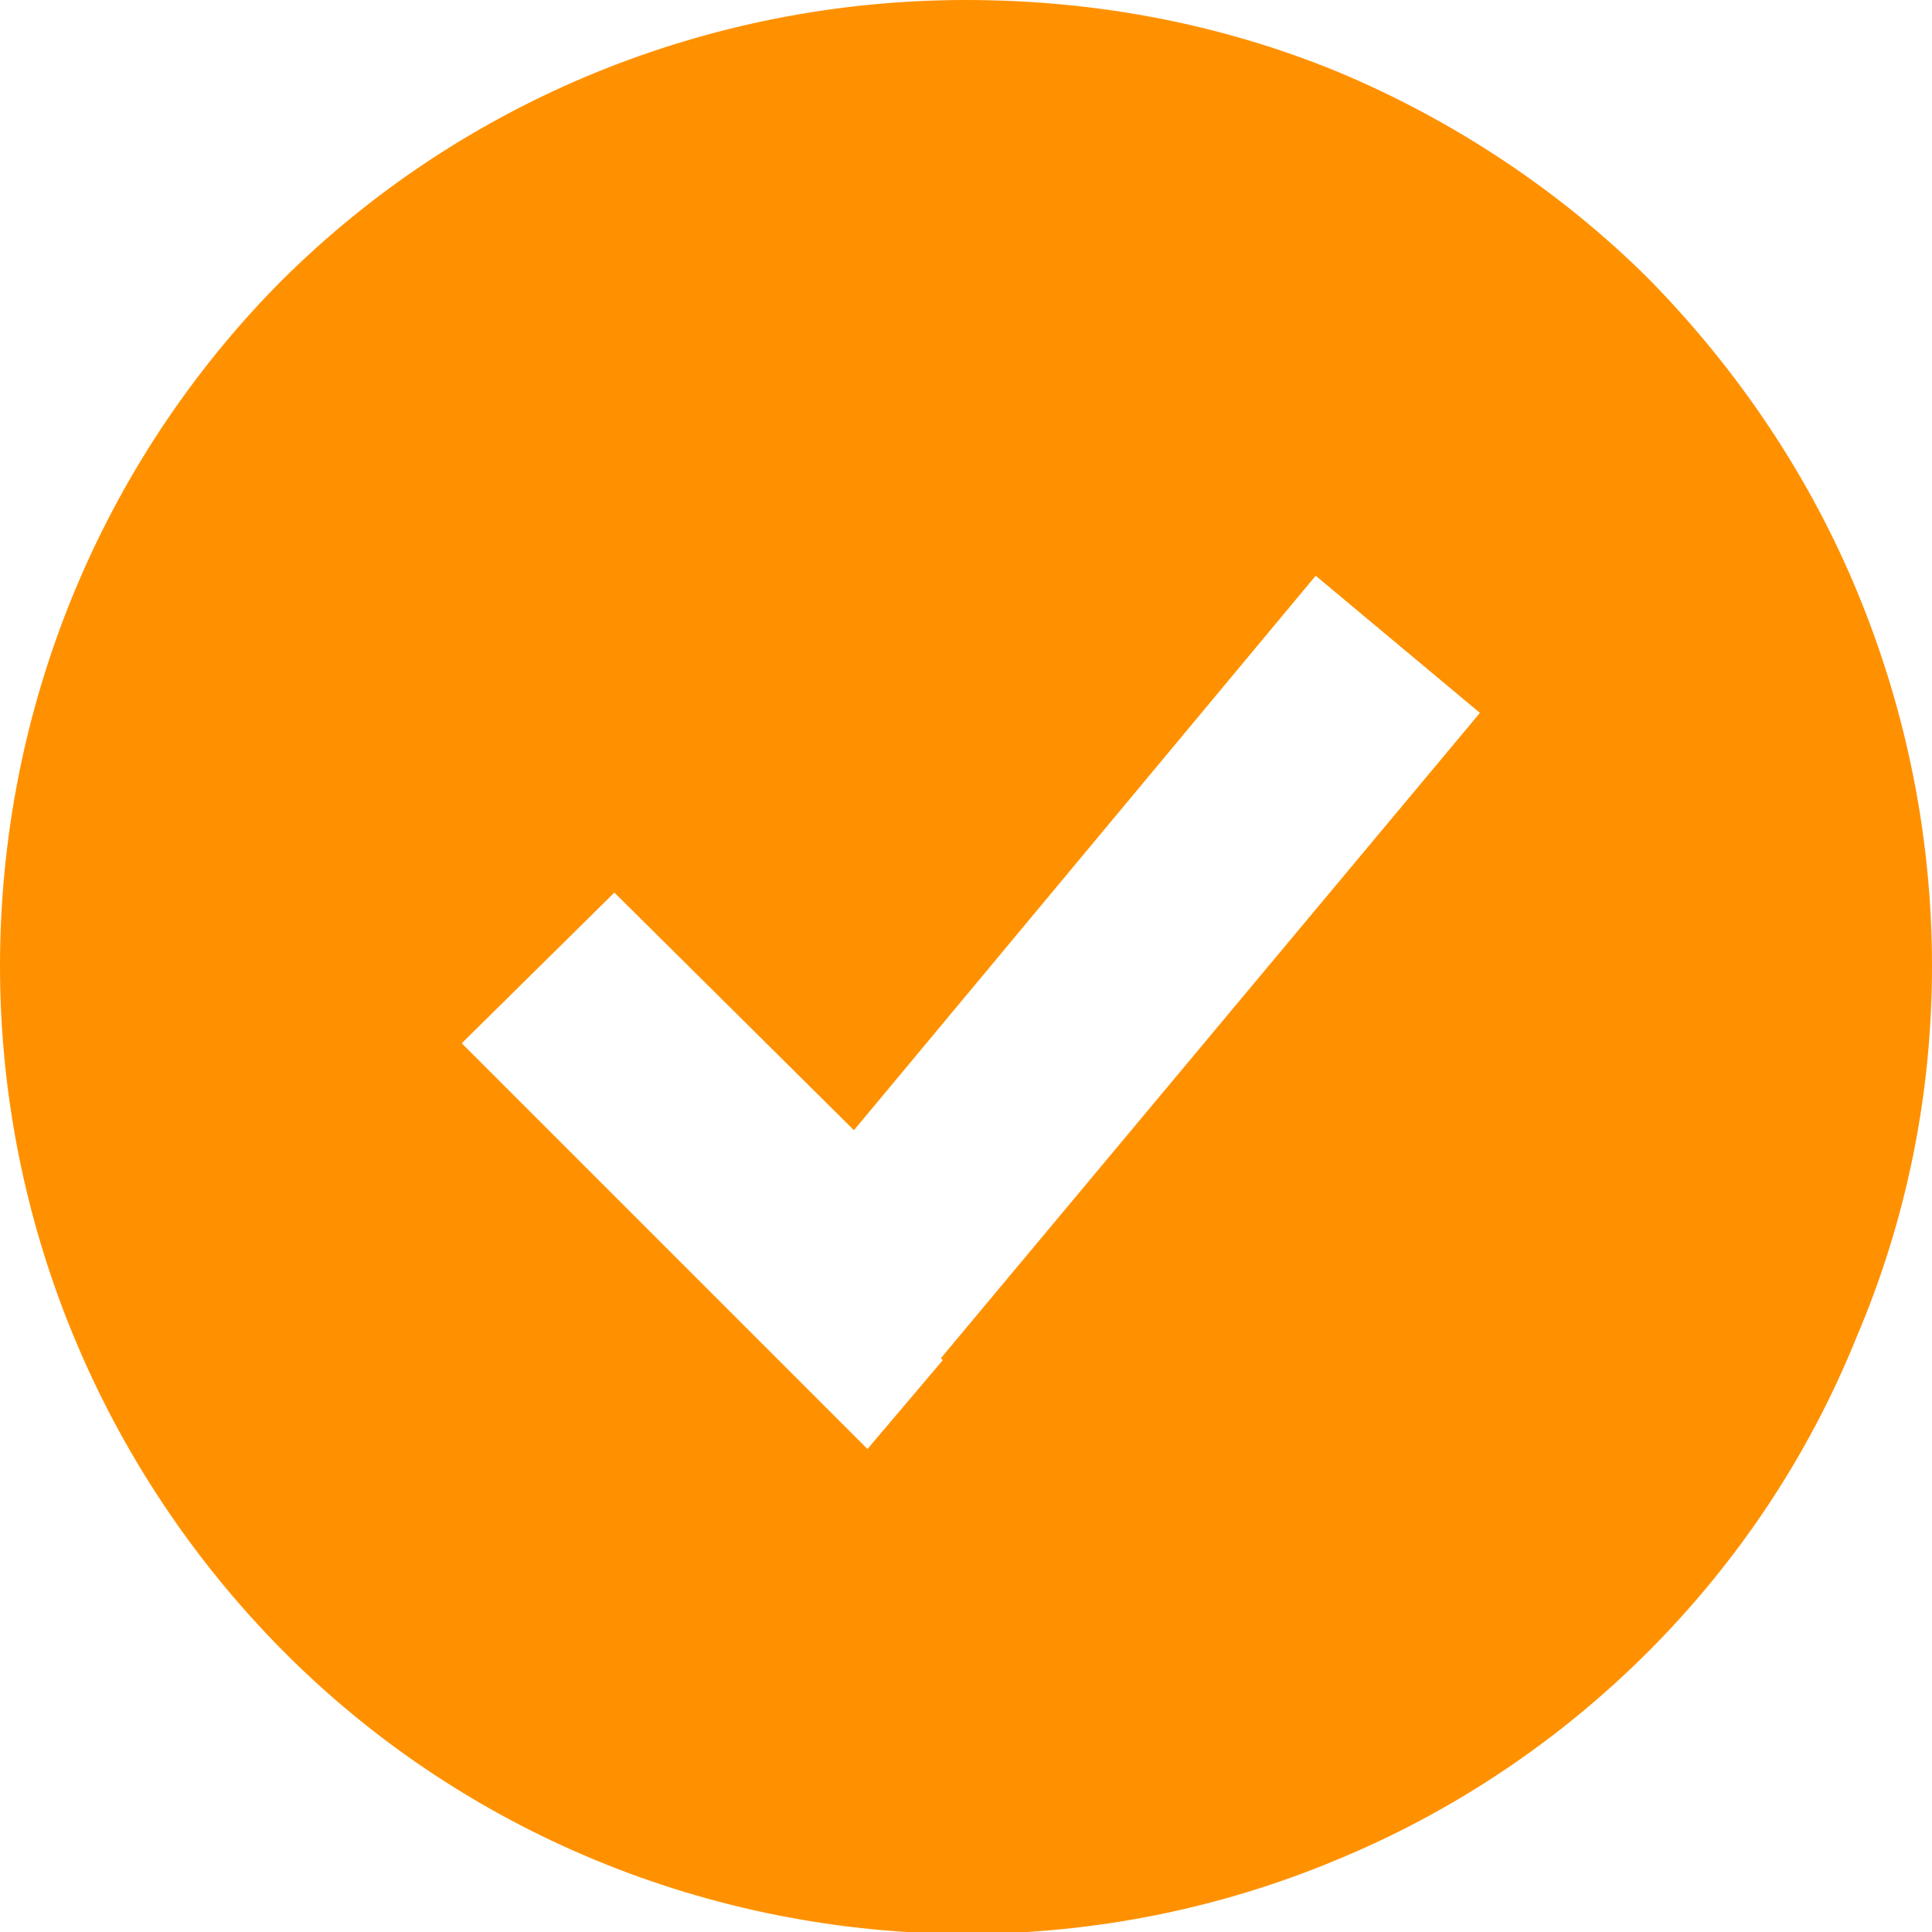 <?xml version="1.0" encoding="UTF-8"?>
<svg id="Livello_1" xmlns="http://www.w3.org/2000/svg" version="1.1" viewBox="0 0 100 100">
  <!-- Generator: Adobe Illustrator 29.0.0, SVG Export Plug-In . SVG Version: 2.1.0 Build 186)  -->
  <defs>
    <style>
      .st0 {
        fill: #ff9100;
        fill-rule: evenodd;
      }
    </style>
  </defs>
  <path class="st0" d="M50,100.1c6.6,0,13.1-1.3,19.1-3.8,6.1-2.5,11.6-6.2,16.2-10.8,4.6-4.6,8.3-10.1,10.8-16.3,2.6-6.1,3.9-12.6,3.9-19.2s-1.3-13.1-3.8-19.2-6.2-11.6-10.8-16.3c-4.6-4.6-10.2-8.3-16.2-10.8C63.1,1.2,56.6,0,50,0,36.7,0,23.9,5.2,14.5,14.6,5.2,24,0,36.7,0,50s5.3,26,14.6,35.4c9.3,9.4,22.1,14.7,35.5,14.7ZM48.7,70.3l27.9-33.4-8.5-7.1-23.9,28.7-12.4-12.3-7.9,7.8,16.7,16.7,4.3,4.3,3.9-4.6Z"/>
</svg>